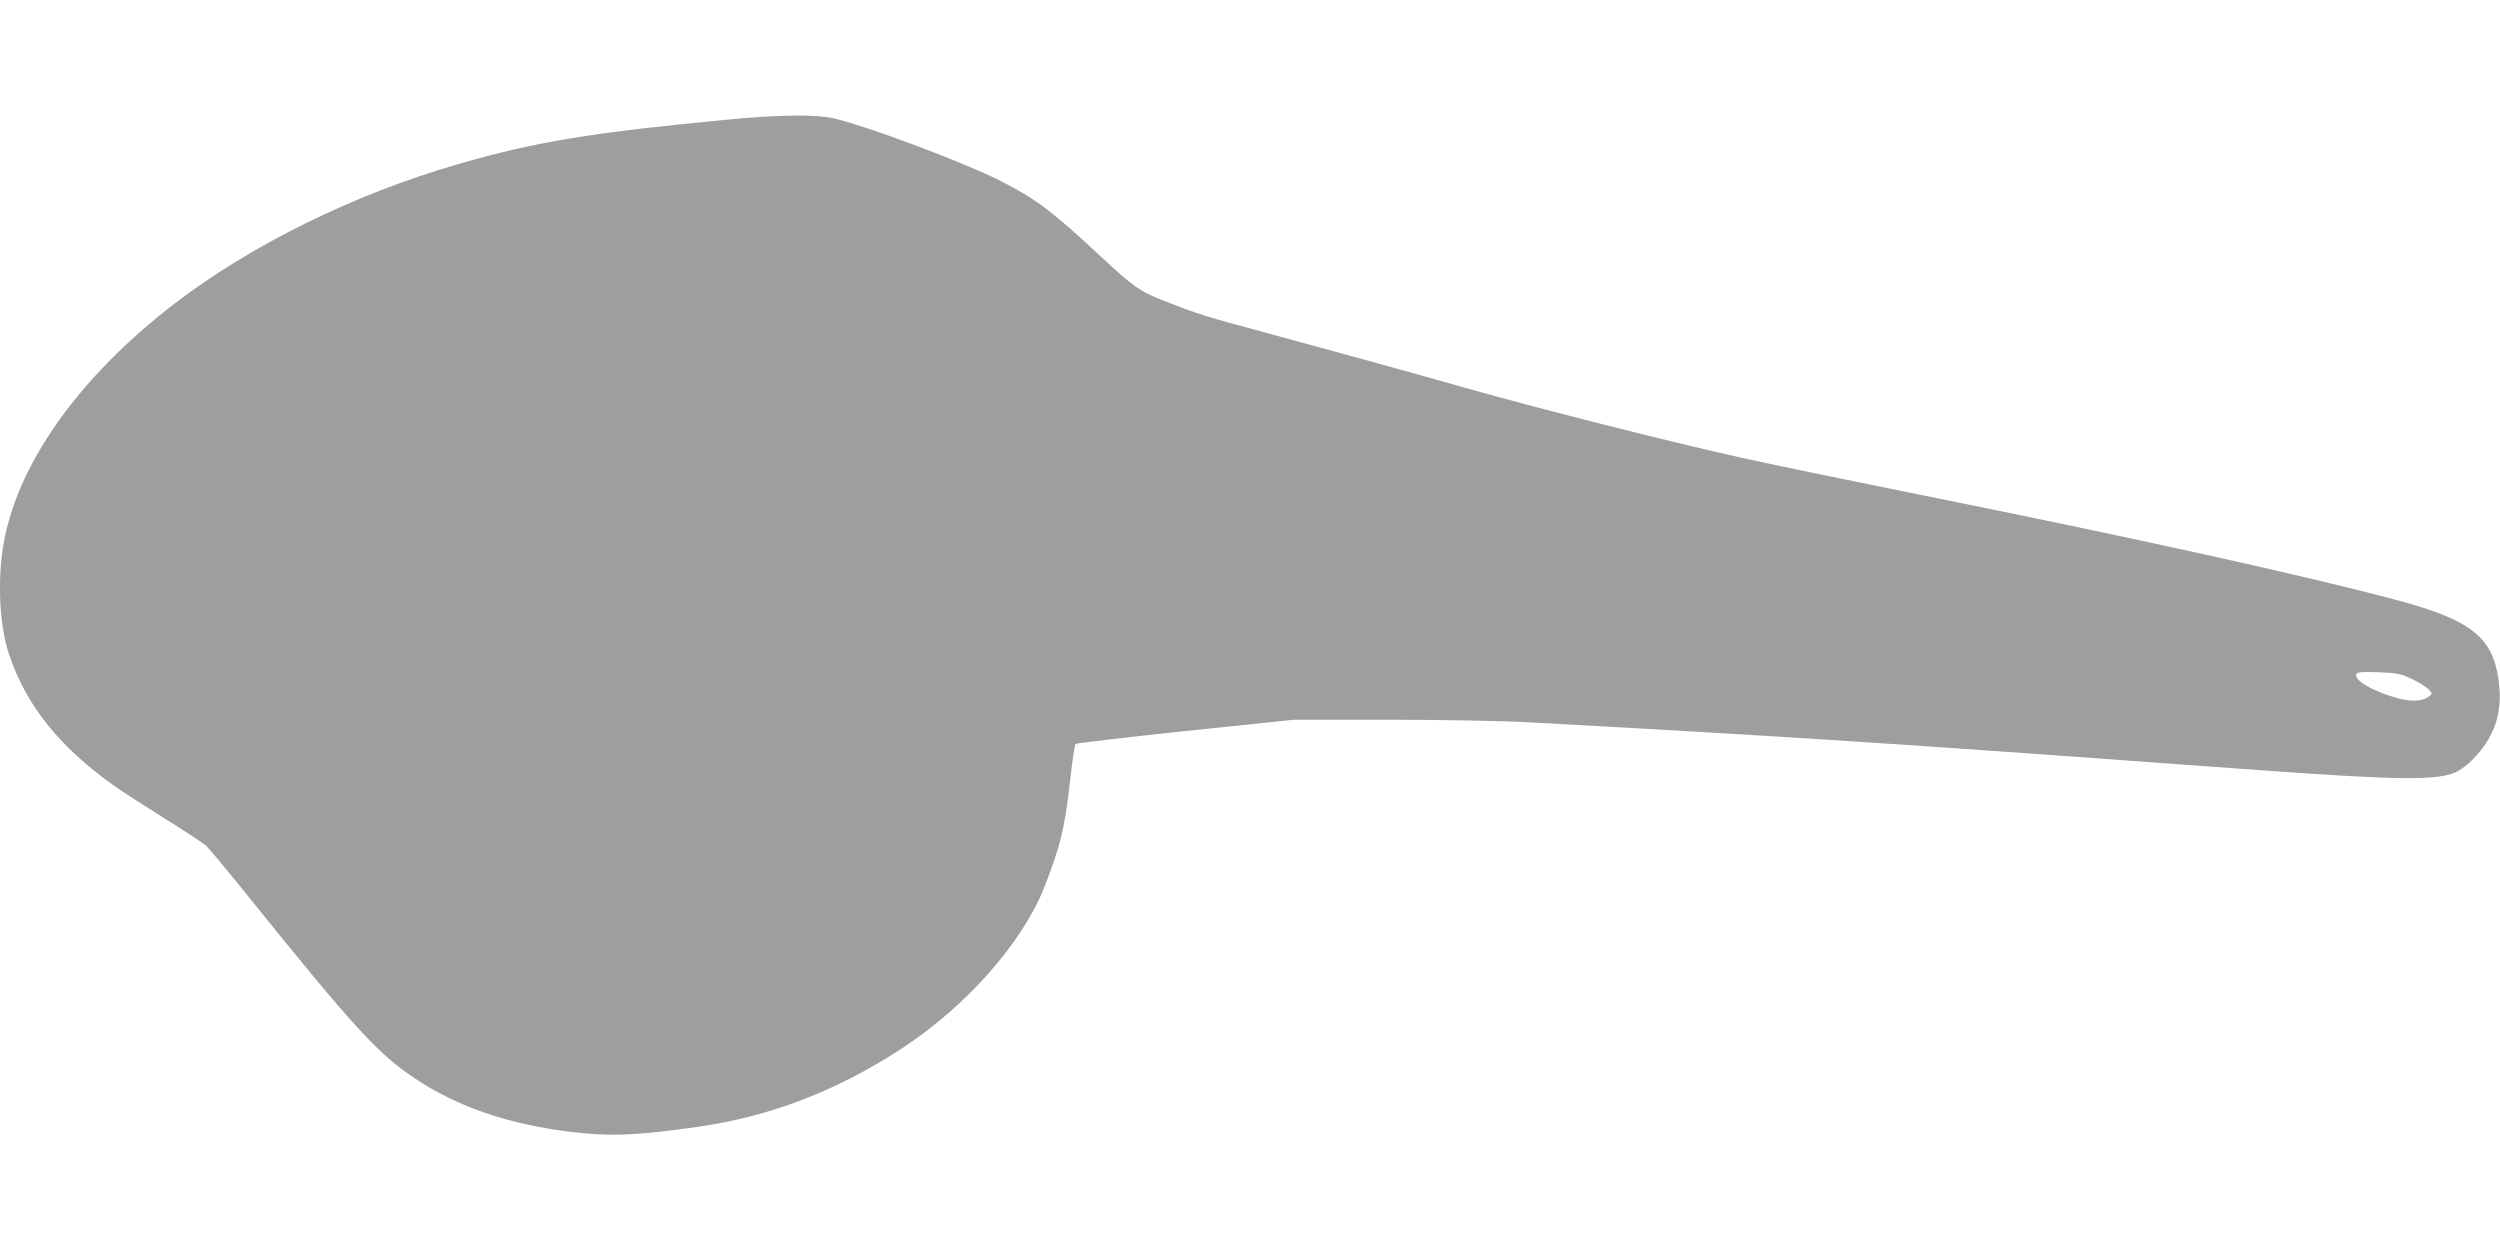 <?xml version="1.0" standalone="no"?>
<!DOCTYPE svg PUBLIC "-//W3C//DTD SVG 20010904//EN"
 "http://www.w3.org/TR/2001/REC-SVG-20010904/DTD/svg10.dtd">
<svg version="1.0" xmlns="http://www.w3.org/2000/svg"
 width="1280pt" height="640pt" viewBox="0 0 1280 640"
 preserveAspectRatio="xMidYMid meet">
<g transform="translate(0,640) scale(0.1,-0.1)"
fill="#9e9e9e" stroke="none">
<path d="M3740 5789 c-709 -67 -1002 -115 -1400 -231 -526 -152 -1052 -411
-1443 -710 -502 -385 -819 -837 -883 -1258 -27 -184 -15 -398 32 -539 88 -264
260 -478 544 -678 47 -33 164 -108 260 -168 96 -60 188 -120 204 -134 15 -14
101 -116 189 -226 567 -704 689 -838 879 -965 218 -146 476 -235 798 -275 202
-25 341 -19 655 26 365 52 705 182 1035 396 335 218 625 545 738 833 81 207
105 306 131 544 11 98 23 182 28 187 4 4 258 34 563 66 l555 58 485 0 c267 0
589 -6 715 -13 1368 -75 1860 -107 3770 -247 694 -50 893 -52 984 -6 64 33
140 117 178 196 41 86 51 173 34 285 -32 209 -144 296 -510 395 -455 123
-1356 322 -2466 545 -352 71 -764 156 -915 190 -351 78 -1017 247 -1365 345
-374 106 -676 189 -1045 289 -323 87 -352 96 -526 164 -128 50 -157 70 -336
236 -244 228 -329 291 -516 385 -192 96 -694 283 -848 316 -92 20 -281 17
-524 -6z m8612 -2867 c36 -17 73 -41 84 -53 18 -20 18 -21 0 -35 -34 -25 -87
-28 -155 -10 -128 33 -235 96 -216 126 6 9 38 11 116 8 95 -4 114 -8 171 -36z"/>
</g>
</svg>
